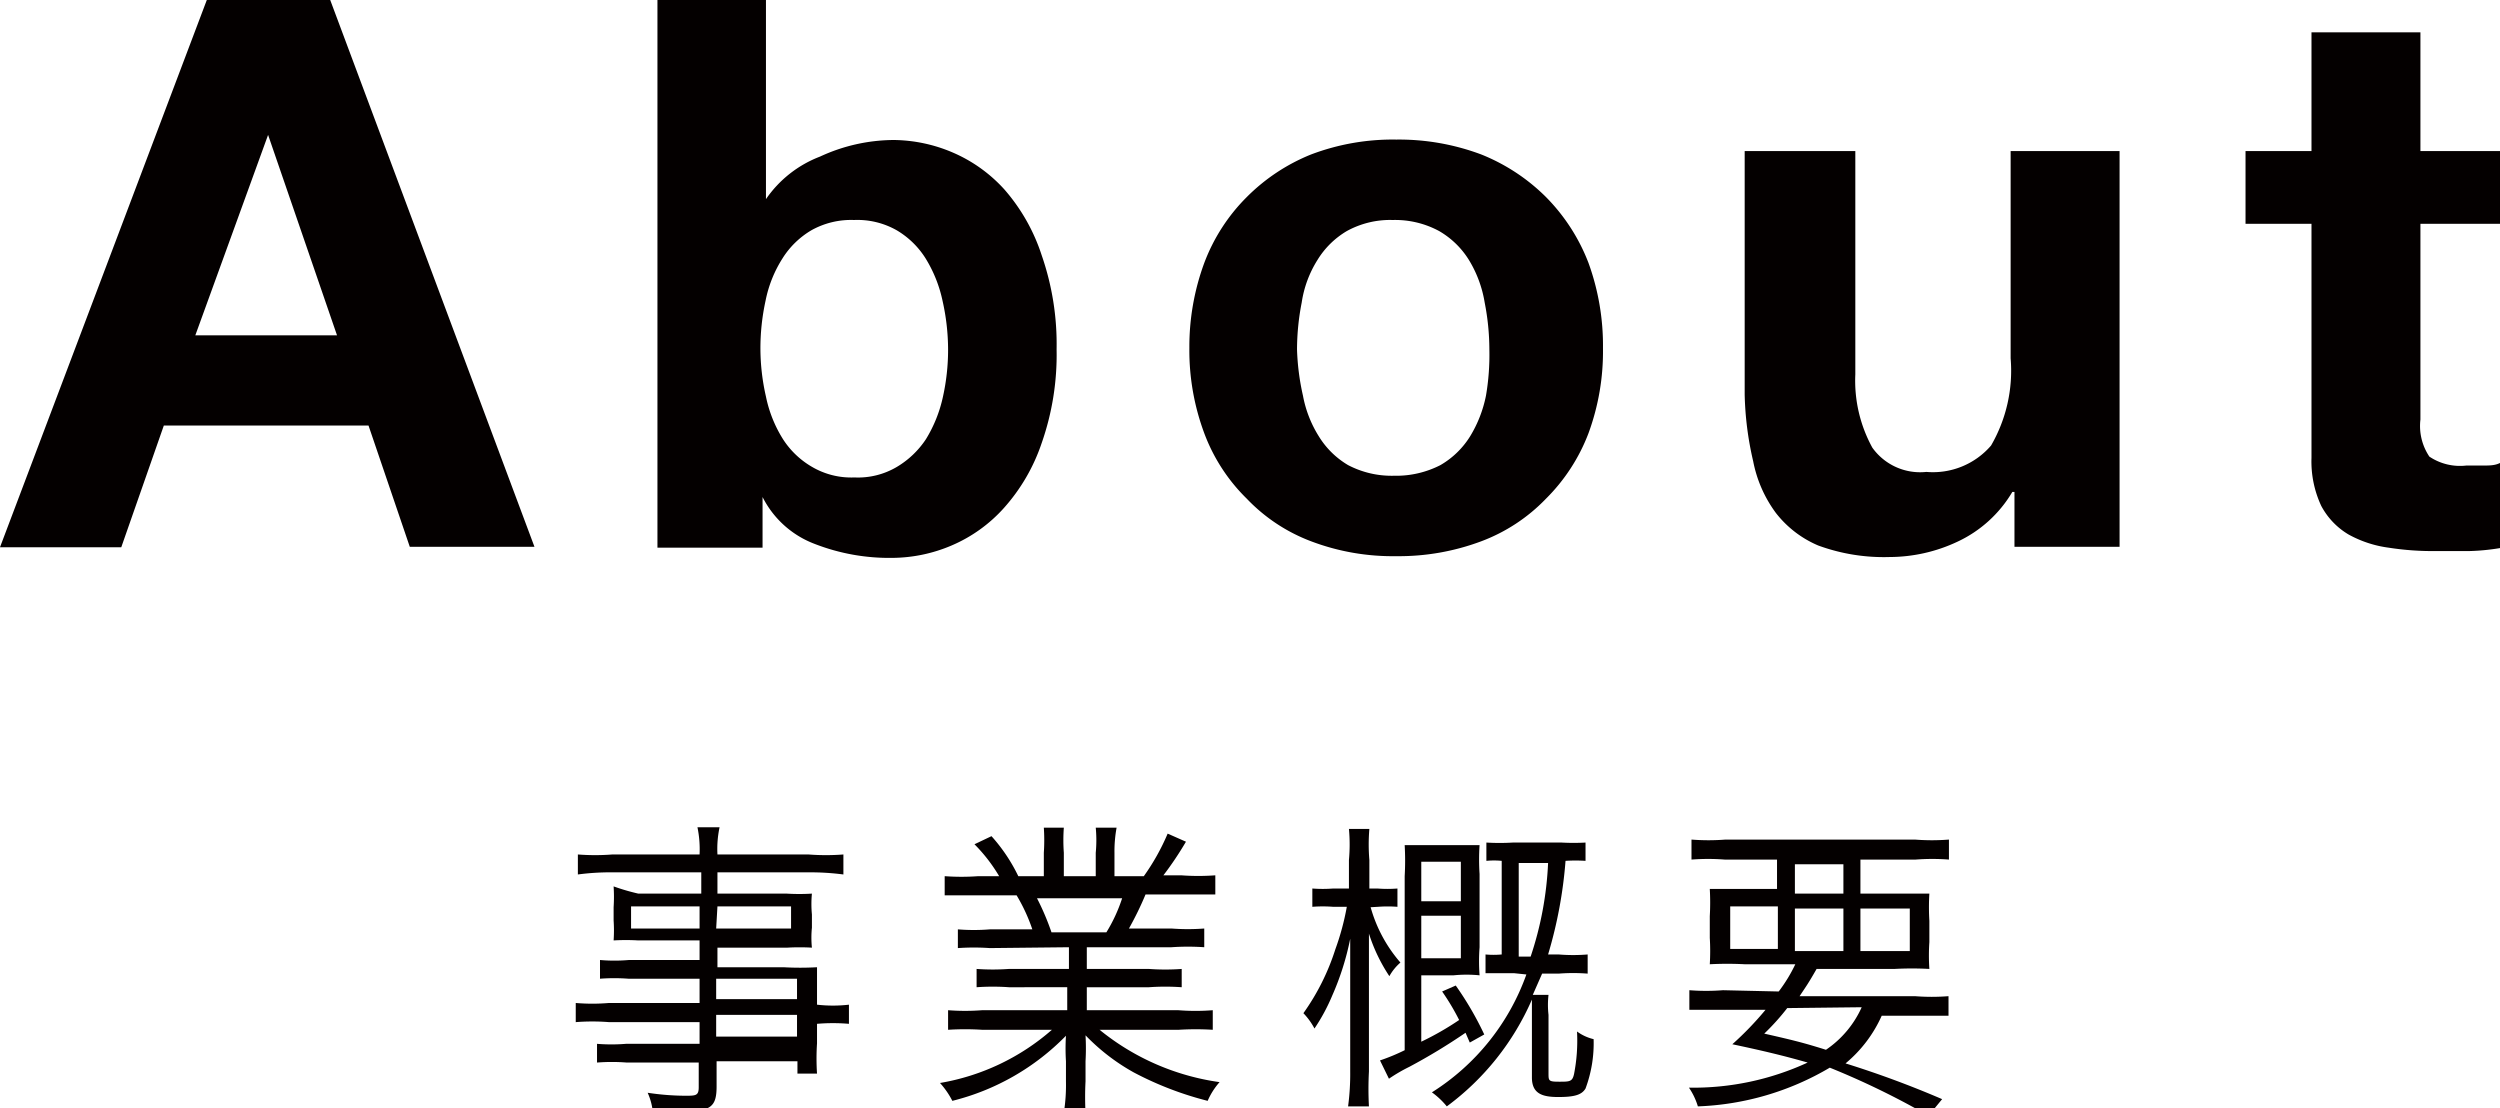 <svg xmlns="http://www.w3.org/2000/svg" viewBox="0 0 58.75 26.04"><defs><style>.cls-1{fill:#040000;}</style></defs><title>アセット 2</title><g id="レイヤー_2" data-name="レイヤー 2"><g id="outline"><path class="cls-1" d="M7.76,0l4.8,12.85H9.63L8.66,10H3.85l-1,2.86H0L4.86,0Zm.16,7.88L6.3,3.17h0L4.59,7.88Z"/><path class="cls-1" d="M18,0V4.68h0a2.72,2.72,0,0,1,1.27-1A4.16,4.16,0,0,1,21,3.29a3.6,3.6,0,0,1,1.38.29,3.49,3.49,0,0,1,1.23.88A4.43,4.43,0,0,1,24.48,6a6.37,6.37,0,0,1,.35,2.21,6.27,6.27,0,0,1-.35,2.2,4.38,4.38,0,0,1-.89,1.53,3.49,3.49,0,0,1-1.23.88,3.6,3.6,0,0,1-1.38.29,4.83,4.83,0,0,1-1.84-.33,2.27,2.27,0,0,1-1.22-1.1h0v1.19H15.45V0Zm4.15,7.07a3.13,3.13,0,0,0-.4-1,2,2,0,0,0-.68-.66,1.87,1.87,0,0,0-1-.24,1.91,1.91,0,0,0-1,.24,2,2,0,0,0-.68.66,2.9,2.9,0,0,0-.4,1,5.24,5.24,0,0,0-.12,1.14A5.1,5.1,0,0,0,18,9.32a3,3,0,0,0,.4,1,2,2,0,0,0,.68.65,1.82,1.82,0,0,0,1,.25,1.79,1.79,0,0,0,1-.25,2.11,2.11,0,0,0,.68-.65,3.19,3.19,0,0,0,.4-1,5.1,5.1,0,0,0,.12-1.11A5.24,5.24,0,0,0,22.15,7.07Z"/><path class="cls-1" d="M28.3,6.18a4.34,4.34,0,0,1,1-1.55,4.5,4.5,0,0,1,1.51-1,5.41,5.41,0,0,1,2-.35,5.51,5.51,0,0,1,2,.35,4.55,4.55,0,0,1,1.52,1,4.48,4.48,0,0,1,1,1.55,5.69,5.69,0,0,1,.34,2,5.58,5.58,0,0,1-.34,2,4.35,4.35,0,0,1-1,1.54,4.11,4.11,0,0,1-1.52,1,5.51,5.51,0,0,1-2,.35,5.41,5.41,0,0,1-2-.35,4.07,4.07,0,0,1-1.51-1,4.21,4.21,0,0,1-1-1.54,5.58,5.58,0,0,1-.35-2A5.69,5.69,0,0,1,28.3,6.18ZM30.62,9.3a2.73,2.73,0,0,0,.37.95,2,2,0,0,0,.69.68,2.21,2.21,0,0,0,1.08.25,2.28,2.28,0,0,0,1.09-.25,2,2,0,0,0,.7-.68,2.94,2.94,0,0,0,.37-.95A5.68,5.68,0,0,0,35,8.21a5.78,5.78,0,0,0-.11-1.1,2.77,2.77,0,0,0-.37-1,2,2,0,0,0-.7-.68,2.17,2.17,0,0,0-1.09-.26,2.11,2.11,0,0,0-1.08.26,2,2,0,0,0-.69.68,2.59,2.59,0,0,0-.37,1,5.78,5.78,0,0,0-.11,1.1A5.68,5.68,0,0,0,30.62,9.3Z"/><path class="cls-1" d="M47.34,12.85V11.56h-.05A2.94,2.94,0,0,1,46,12.73a3.76,3.76,0,0,1-1.59.36,4.48,4.48,0,0,1-1.68-.27,2.49,2.49,0,0,1-1-.77,3,3,0,0,1-.53-1.21A7.54,7.54,0,0,1,41,9.27V3.55H43.6V8.8A3.27,3.27,0,0,0,44,10.52a1.38,1.38,0,0,0,1.27.57,1.8,1.8,0,0,0,1.52-.62,3.51,3.51,0,0,0,.46-2.05V3.55h2.56v9.3Z"/><path class="cls-1" d="M58.75,3.55V5.26H56.88v4.6a1.29,1.29,0,0,0,.21.87,1.29,1.29,0,0,0,.87.21h.41c.13,0,.26,0,.38-.06v2a5.17,5.17,0,0,1-.72.07c-.27,0-.52,0-.78,0a6.71,6.71,0,0,1-1.12-.08,2.67,2.67,0,0,1-.94-.31,1.72,1.72,0,0,1-.64-.67,2.47,2.47,0,0,1-.23-1.13V5.26H52.77V3.55h1.55V.76h2.56V3.55Z"/><path class="cls-1" d="M16.44,23H14.77a4.44,4.44,0,0,0-.67,0v-.44a3.89,3.89,0,0,0,.68,0h1.66v-.46H15a5,5,0,0,0-.58,0,3.48,3.48,0,0,0,0-.47v-.31a3.79,3.79,0,0,0,0-.49A5,5,0,0,0,15,21h1.48V20.5H14.38a5.77,5.77,0,0,0-.8.05v-.47a5.24,5.24,0,0,0,.81,0h2.05a2.55,2.55,0,0,0-.05-.64h.52a2.45,2.45,0,0,0-.05.64H19a5.31,5.31,0,0,0,.82,0v.47a6,6,0,0,0-.8-.05H16.86V21h1.63a4.91,4.91,0,0,0,.59,0,2.58,2.58,0,0,0,0,.49v.31a2.32,2.32,0,0,0,0,.47,5,5,0,0,0-.58,0H16.86v.46h1.55a7,7,0,0,0,.79,0c0,.15,0,.28,0,.59v.29a3.28,3.28,0,0,0,.75,0v.45a4.38,4.38,0,0,0-.75,0v.46a5.41,5.41,0,0,0,0,.71h-.46v-.29h-1.9v.59c0,.49-.14.59-.83.59l-.67,0a1.45,1.45,0,0,0-.12-.44,6.05,6.05,0,0,0,.88.07c.25,0,.32,0,.32-.2v-.58H14.73a4.47,4.47,0,0,0-.7,0v-.44a4.18,4.18,0,0,0,.68,0h1.73v-.51H14.31a5,5,0,0,0-.78,0v-.45a4.57,4.57,0,0,0,.78,0h2.13Zm-1.61-1.7v.52h1.61v-.52Zm2,.52h1.76v-.52H16.86Zm1.9,1.66V23h-1.9v.48Zm-1.9.88h1.9v-.51h-1.9Z"/><path class="cls-1" d="M23.26,22.28a5.33,5.33,0,0,0-.75,0v-.44a4.69,4.69,0,0,0,.75,0h1a4.09,4.09,0,0,0-.37-.8H23c-.35,0-.59,0-.8,0v-.45a5.45,5.45,0,0,0,.79,0h.49a3.81,3.81,0,0,0-.58-.75l.4-.19a4,4,0,0,1,.63.94h.6v-.55a4.42,4.42,0,0,0,0-.59H25a4.07,4.07,0,0,0,0,.59v.55h.75v-.55a3.1,3.1,0,0,0,0-.59h.49a3.09,3.09,0,0,0-.05.59v.55h.69a5.22,5.22,0,0,0,.56-1l.43.19a7.78,7.78,0,0,1-.53.79h.42a5.43,5.43,0,0,0,.8,0v.45c-.21,0-.45,0-.8,0h-.84a7.59,7.59,0,0,1-.39.8h1a5.06,5.06,0,0,0,.77,0v.44a5.49,5.49,0,0,0-.77,0H25.54v.51H27a5.27,5.27,0,0,0,.77,0v.43a5.42,5.42,0,0,0-.77,0H25.54v.54h2.15a5.16,5.16,0,0,0,.81,0v.46a6.48,6.48,0,0,0-.8,0H25.84a5.72,5.72,0,0,0,2.82,1.23,1.65,1.65,0,0,0-.28.44,7.8,7.8,0,0,1-1.74-.67,4.82,4.82,0,0,1-1.13-.87,5.41,5.41,0,0,1,0,.61v.47a7.15,7.15,0,0,0,0,.74h-.51a4.17,4.17,0,0,0,.05-.74v-.47a4.83,4.83,0,0,1,0-.6,5.63,5.63,0,0,1-2.67,1.53,1.94,1.94,0,0,0-.29-.42,5.35,5.35,0,0,0,2.63-1.25H23.08a6.37,6.37,0,0,0-.8,0v-.46a5.26,5.26,0,0,0,.8,0h2v-.54H23.71a5.34,5.34,0,0,0-.76,0v-.43a5.34,5.34,0,0,0,.76,0h1.41v-.51ZM26,21.91a3.71,3.71,0,0,0,.37-.8h-2a6,6,0,0,1,.34.8Z"/><path class="cls-1" d="M32.21,21.32a3.35,3.35,0,0,0,.7,1.3,1.19,1.19,0,0,0-.26.32,4,4,0,0,1-.48-1c0,.16,0,.16,0,.49,0,.12,0,.43,0,.57v2.18a7.61,7.61,0,0,0,0,.82h-.49a5.76,5.76,0,0,0,.05-.82V23.14c0-.26,0-.51,0-1.08a6.36,6.36,0,0,1-.42,1.33,4.45,4.45,0,0,1-.42.78,1.58,1.58,0,0,0-.26-.36,5.4,5.4,0,0,0,.75-1.5,6,6,0,0,0,.27-1h-.32a3.19,3.19,0,0,0-.49,0v-.43a3.19,3.19,0,0,0,.49,0h.37v-.67a4,4,0,0,0,0-.73h.48a4.33,4.33,0,0,0,0,.73v.67h.19a3,3,0,0,0,.47,0v.43a3,3,0,0,0-.46,0Zm1.19,3.16a6.84,6.84,0,0,0,.89-.51,5.37,5.37,0,0,0-.4-.67l.32-.14a7.54,7.54,0,0,1,.67,1.15l-.34.19-.1-.23a13.92,13.92,0,0,1-1.32.8,3.87,3.87,0,0,0-.48.28l-.21-.43a4.74,4.74,0,0,0,.58-.24V20.59a6.41,6.41,0,0,0,0-.73l.54,0h.67l.55,0a5.11,5.11,0,0,0,0,.68v1.72a4.37,4.37,0,0,0,0,.66,3.06,3.06,0,0,0-.61,0H33.4Zm.93-3.3v-.93H33.4v.93Zm-.93,1.34h.93v-1H33.4Zm2.18.35c-.27,0-.47,0-.67,0v-.44a2.09,2.09,0,0,0,.38,0v-2.2a1.89,1.89,0,0,0-.36,0v-.43a5.11,5.11,0,0,0,.62,0H36.7a5,5,0,0,0,.56,0v.43a3.77,3.77,0,0,0-.47,0,10.42,10.42,0,0,1-.41,2.2h.25a4.18,4.18,0,0,0,.68,0v.45a4.38,4.38,0,0,0-.68,0h-.39l-.22.5h.37a2.08,2.08,0,0,0,0,.47v1.37c0,.18,0,.2.25.2s.31,0,.35-.18a4.09,4.09,0,0,0,.07-1,1.07,1.07,0,0,0,.39.18,3.05,3.05,0,0,1-.19,1.16c-.09.15-.26.2-.64.2s-.62-.08-.62-.46V23.49A6.18,6.18,0,0,1,34,26a1.83,1.83,0,0,0-.35-.33,5.43,5.43,0,0,0,2.22-2.77Zm.39-.39a8,8,0,0,0,.41-2.2h-.69v2.2Z"/><path class="cls-1" d="M41.8,23.3a3.66,3.66,0,0,0,.39-.64H41a7.82,7.82,0,0,0-.82,0,5.11,5.11,0,0,0,0-.62v-.51a5.6,5.6,0,0,0,0-.64c.2,0,.45,0,.77,0h.81v-.69H40.53a5.13,5.13,0,0,0-.78,0v-.47a5.09,5.09,0,0,0,.8,0H45a5.09,5.09,0,0,0,.8,0v.47a5.13,5.13,0,0,0-.78,0H43.72V21h.84c.34,0,.58,0,.78,0a5.36,5.36,0,0,0,0,.64v.5a4.74,4.74,0,0,0,0,.63,7.56,7.56,0,0,0-.82,0H42.69c-.2.35-.24.4-.4.64H45a5,5,0,0,0,.79,0v.46c-.22,0-.45,0-.79,0h-.78a3.09,3.09,0,0,1-.85,1.12,23.25,23.25,0,0,1,2.27.84l-.32.39A18.63,18.63,0,0,0,43,25.09,6.55,6.55,0,0,1,39.9,26a1.59,1.59,0,0,0-.21-.44,6.41,6.41,0,0,0,2.79-.59c-.56-.16-1.06-.28-1.77-.43a7.53,7.53,0,0,0,.78-.81h-1c-.34,0-.57,0-.79,0v-.46a5.11,5.11,0,0,0,.79,0Zm-1.14-2v1h1.12v-1ZM42,23.69a5.49,5.49,0,0,1-.54.6c.66.15.91.21,1.45.38a2.39,2.39,0,0,0,.84-1ZM42.18,21h1.14v-.69H42.18Zm0,1.35h1.14v-1H42.18Zm1.54,0h1.16v-1H43.72Z"/></g></g></svg>